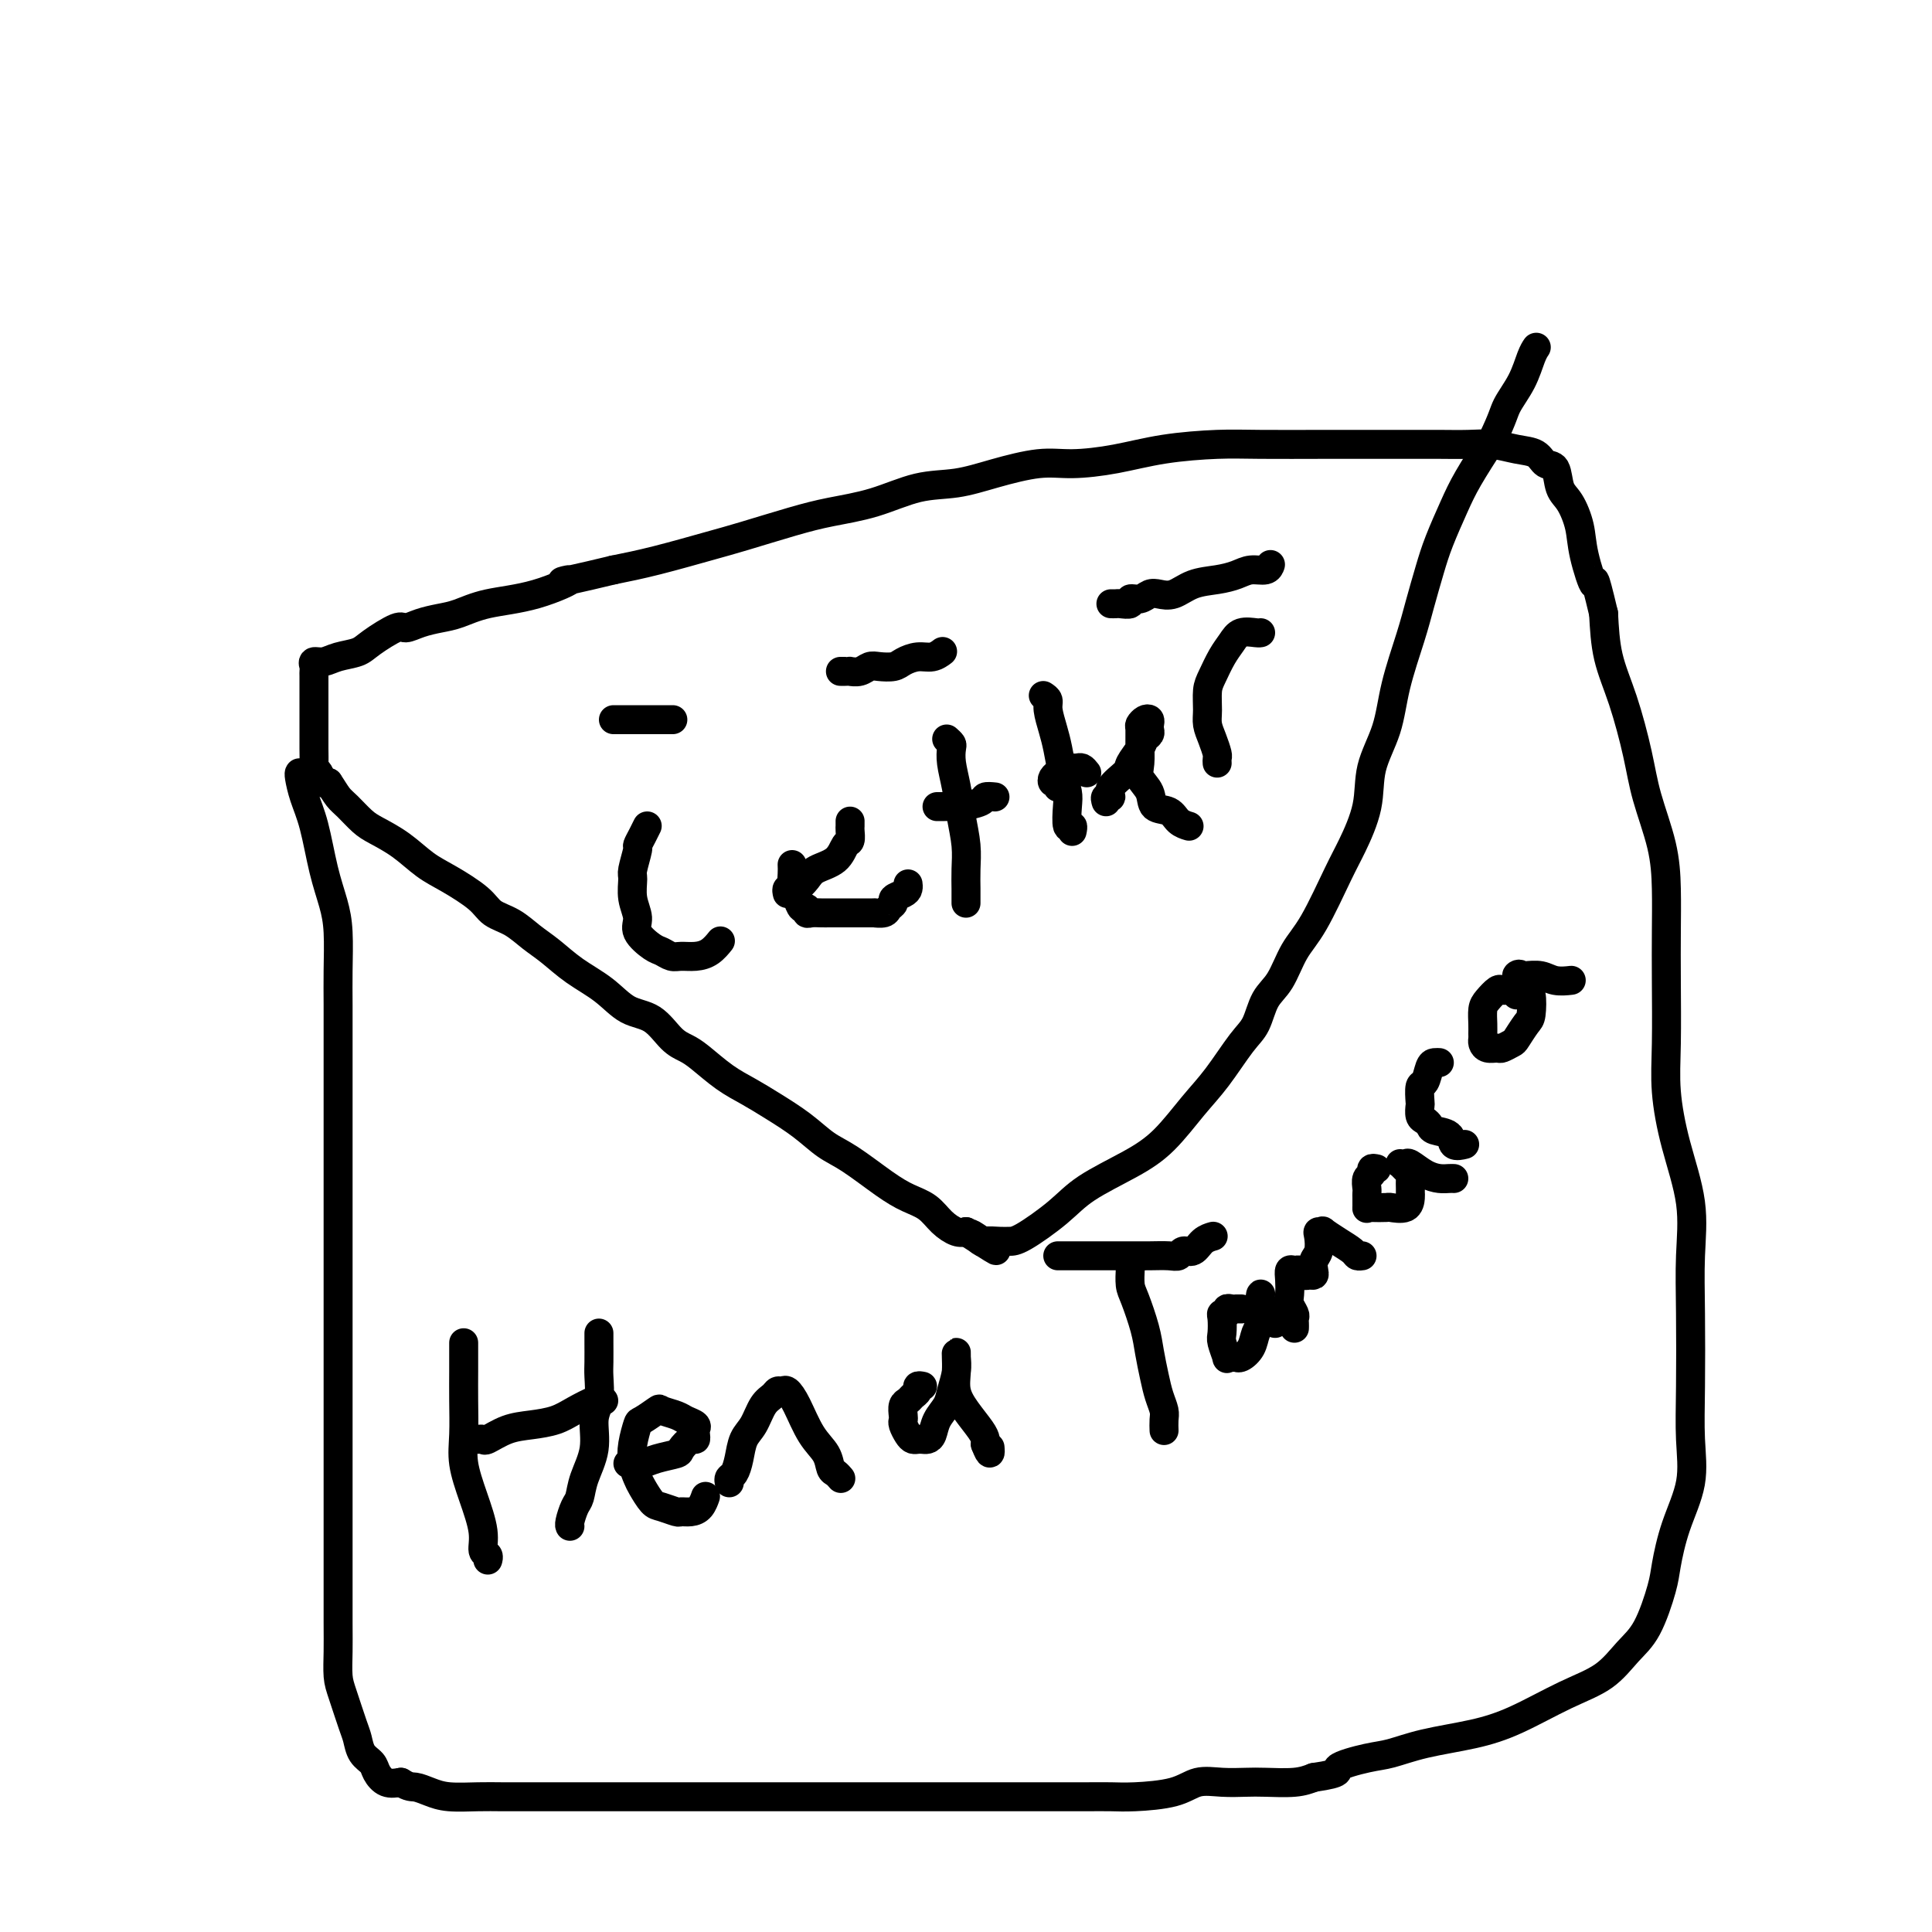 <svg viewBox='0 0 400 400' version='1.1' xmlns='http://www.w3.org/2000/svg' xmlns:xlink='http://www.w3.org/1999/xlink'><g fill='none' stroke='#000000' stroke-width='6' stroke-linecap='round' stroke-linejoin='round'><path d='M62,160c-0.065,0.091 -0.130,0.183 0,1c0.130,0.817 0.455,2.361 1,4c0.545,1.639 1.309,3.374 2,6c0.691,2.626 1.310,6.141 2,9c0.690,2.859 1.453,5.060 2,7c0.547,1.940 0.879,3.618 1,6c0.121,2.382 0.033,5.466 0,8c-0.033,2.534 -0.009,4.516 0,7c0.009,2.484 0.002,5.468 0,8c-0.002,2.532 -0.001,4.611 0,8c0.001,3.389 0.000,8.089 0,12c-0.000,3.911 -0.000,7.033 0,10c0.000,2.967 0.000,5.779 0,9c-0.000,3.221 -0.000,6.851 0,11c0.000,4.149 -0.000,8.817 0,13c0.000,4.183 0.000,7.882 0,11c-0.000,3.118 -0.000,5.656 0,9c0.000,3.344 0.000,7.495 0,11c-0.000,3.505 -0.001,6.363 0,9c0.001,2.637 0.002,5.052 0,8c-0.002,2.948 -0.008,6.428 0,9c0.008,2.572 0.030,4.235 0,6c-0.030,1.765 -0.111,3.631 0,5c0.111,1.369 0.415,2.240 1,4c0.585,1.760 1.451,4.411 2,6c0.549,1.589 0.779,2.118 1,3c0.221,0.882 0.432,2.118 1,3c0.568,0.882 1.492,1.412 2,2c0.508,0.588 0.598,1.235 1,2c0.402,0.765 1.115,1.647 2,2c0.885,0.353 1.943,0.176 3,0'/><path d='M83,369c1.778,1.110 2.224,0.886 3,1c0.776,0.114 1.881,0.566 3,1c1.119,0.434 2.250,0.848 4,1c1.750,0.152 4.117,0.041 6,0c1.883,-0.041 3.280,-0.011 5,0c1.720,0.011 3.763,0.003 6,0c2.237,-0.003 4.669,-0.001 7,0c2.331,0.001 4.560,0.000 7,0c2.440,-0.000 5.092,-0.000 8,0c2.908,0.000 6.073,0.000 9,0c2.927,-0.000 5.616,-0.000 9,0c3.384,0.000 7.462,0.000 11,0c3.538,-0.000 6.534,-0.000 9,0c2.466,0.000 4.402,0.000 7,0c2.598,-0.000 5.860,-0.000 8,0c2.140,0.000 3.159,0.000 5,0c1.841,-0.000 4.504,-0.000 7,0c2.496,0.000 4.823,0.000 7,0c2.177,-0.000 4.203,-0.000 6,0c1.797,0.000 3.365,0.001 5,0c1.635,-0.001 3.336,-0.002 5,0c1.664,0.002 3.290,0.007 5,0c1.710,-0.007 3.502,-0.026 5,0c1.498,0.026 2.701,0.098 5,0c2.299,-0.098 5.694,-0.366 8,-1c2.306,-0.634 3.523,-1.633 5,-2c1.477,-0.367 3.213,-0.101 5,0c1.787,0.101 3.623,0.037 5,0c1.377,-0.037 2.294,-0.049 4,0c1.706,0.049 4.202,0.157 6,0c1.798,-0.157 2.899,-0.578 4,-1'/><path d='M272,368c6.553,-0.960 4.434,-1.359 5,-2c0.566,-0.641 3.816,-1.524 6,-2c2.184,-0.476 3.302,-0.546 5,-1c1.698,-0.454 3.976,-1.292 7,-2c3.024,-0.708 6.794,-1.288 10,-2c3.206,-0.712 5.848,-1.558 9,-3c3.152,-1.442 6.813,-3.481 10,-5c3.187,-1.519 5.900,-2.517 8,-4c2.100,-1.483 3.586,-3.450 5,-5c1.414,-1.550 2.754,-2.683 4,-5c1.246,-2.317 2.397,-5.816 3,-8c0.603,-2.184 0.659,-3.051 1,-5c0.341,-1.949 0.967,-4.978 2,-8c1.033,-3.022 2.472,-6.036 3,-9c0.528,-2.964 0.144,-5.876 0,-9c-0.144,-3.124 -0.048,-6.459 0,-11c0.048,-4.541 0.048,-10.287 0,-15c-0.048,-4.713 -0.142,-8.392 0,-12c0.142,-3.608 0.521,-7.144 0,-11c-0.521,-3.856 -1.944,-8.033 -3,-12c-1.056,-3.967 -1.747,-7.723 -2,-11c-0.253,-3.277 -0.069,-6.073 0,-10c0.069,-3.927 0.023,-8.985 0,-13c-0.023,-4.015 -0.022,-6.988 0,-10c0.022,-3.012 0.064,-6.063 0,-9c-0.064,-2.937 -0.234,-5.759 -1,-9c-0.766,-3.241 -2.128,-6.902 -3,-10c-0.872,-3.098 -1.254,-5.635 -2,-9c-0.746,-3.365 -1.855,-7.560 -3,-11c-1.145,-3.440 -2.327,-6.126 -3,-9c-0.673,-2.874 -0.836,-5.937 -1,-9'/><path d='M332,127c-2.352,-9.891 -1.734,-6.118 -2,-6c-0.266,0.118 -1.418,-3.419 -2,-6c-0.582,-2.581 -0.593,-4.206 -1,-6c-0.407,-1.794 -1.210,-3.755 -2,-5c-0.790,-1.245 -1.568,-1.772 -2,-3c-0.432,-1.228 -0.519,-3.156 -1,-4c-0.481,-0.844 -1.355,-0.604 -2,-1c-0.645,-0.396 -1.062,-1.427 -2,-2c-0.938,-0.573 -2.397,-0.690 -4,-1c-1.603,-0.310 -3.350,-0.815 -5,-1c-1.650,-0.185 -3.203,-0.050 -5,0c-1.797,0.050 -3.837,0.013 -6,0c-2.163,-0.013 -4.450,-0.004 -7,0c-2.550,0.004 -5.364,0.003 -8,0c-2.636,-0.003 -5.093,-0.009 -9,0c-3.907,0.009 -9.264,0.031 -13,0c-3.736,-0.031 -5.850,-0.115 -9,0c-3.150,0.115 -7.337,0.429 -11,1c-3.663,0.571 -6.802,1.400 -10,2c-3.198,0.600 -6.456,0.971 -9,1c-2.544,0.029 -4.375,-0.284 -7,0c-2.625,0.284 -6.045,1.164 -9,2c-2.955,0.836 -5.447,1.626 -8,2c-2.553,0.374 -5.169,0.331 -8,1c-2.831,0.669 -5.879,2.051 -9,3c-3.121,0.949 -6.317,1.465 -9,2c-2.683,0.535 -4.854,1.088 -8,2c-3.146,0.912 -7.266,2.183 -10,3c-2.734,0.817 -4.082,1.182 -7,2c-2.918,0.818 -7.405,2.091 -11,3c-3.595,0.909 -6.297,1.455 -9,2'/><path d='M127,118c-15.367,3.699 -9.786,1.947 -9,2c0.786,0.053 -3.224,1.912 -7,3c-3.776,1.088 -7.320,1.406 -10,2c-2.680,0.594 -4.497,1.463 -6,2c-1.503,0.537 -2.693,0.742 -4,1c-1.307,0.258 -2.733,0.570 -4,1c-1.267,0.430 -2.377,0.980 -3,1c-0.623,0.020 -0.761,-0.488 -2,0c-1.239,0.488 -3.579,1.972 -5,3c-1.421,1.028 -1.922,1.599 -3,2c-1.078,0.401 -2.734,0.633 -4,1c-1.266,0.367 -2.143,0.870 -3,1c-0.857,0.130 -1.694,-0.112 -2,0c-0.306,0.112 -0.082,0.580 0,1c0.082,0.420 0.022,0.793 0,1c-0.022,0.207 -0.006,0.250 0,1c0.006,0.750 0.002,2.208 0,3c-0.002,0.792 -0.000,0.919 0,2c0.000,1.081 0.000,3.118 0,4c-0.000,0.882 0.000,0.611 0,1c-0.000,0.389 -0.001,1.438 0,2c0.001,0.562 0.003,0.636 0,1c-0.003,0.364 -0.012,1.019 0,2c0.012,0.981 0.045,2.288 0,3c-0.045,0.712 -0.167,0.830 0,1c0.167,0.170 0.622,0.392 1,1c0.378,0.608 0.679,1.602 1,2c0.321,0.398 0.660,0.199 1,0'/><path d='M68,162c0.836,1.219 1.426,2.268 2,3c0.574,0.732 1.132,1.148 2,2c0.868,0.852 2.046,2.142 3,3c0.954,0.858 1.684,1.286 3,2c1.316,0.714 3.219,1.714 5,3c1.781,1.286 3.442,2.857 5,4c1.558,1.143 3.014,1.856 5,3c1.986,1.144 4.501,2.717 6,4c1.499,1.283 1.981,2.275 3,3c1.019,0.725 2.575,1.183 4,2c1.425,0.817 2.718,1.995 4,3c1.282,1.005 2.551,1.839 4,3c1.449,1.161 3.076,2.650 5,4c1.924,1.350 4.143,2.560 6,4c1.857,1.440 3.352,3.108 5,4c1.648,0.892 3.447,1.008 5,2c1.553,0.992 2.858,2.860 4,4c1.142,1.140 2.120,1.554 3,2c0.880,0.446 1.662,0.926 3,2c1.338,1.074 3.232,2.742 5,4c1.768,1.258 3.411,2.106 5,3c1.589,0.894 3.124,1.835 5,3c1.876,1.165 4.094,2.553 6,4c1.906,1.447 3.500,2.953 5,4c1.500,1.047 2.904,1.635 5,3c2.096,1.365 4.883,3.508 7,5c2.117,1.492 3.565,2.334 5,3c1.435,0.666 2.859,1.158 4,2c1.141,0.842 2.000,2.034 3,3c1.000,0.966 2.143,1.704 3,2c0.857,0.296 1.429,0.148 2,0'/><path d='M200,255c11.226,7.282 4.292,2.487 2,1c-2.292,-1.487 0.056,0.334 1,1c0.944,0.666 0.482,0.178 1,0c0.518,-0.178 2.017,-0.044 3,0c0.983,0.044 1.451,0.000 2,0c0.549,-0.000 1.180,0.043 3,-1c1.820,-1.043 4.828,-3.173 7,-5c2.172,-1.827 3.507,-3.349 6,-5c2.493,-1.651 6.145,-3.429 9,-5c2.855,-1.571 4.915,-2.936 7,-5c2.085,-2.064 4.196,-4.828 6,-7c1.804,-2.172 3.301,-3.751 5,-6c1.699,-2.249 3.598,-5.168 5,-7c1.402,-1.832 2.306,-2.578 3,-4c0.694,-1.422 1.180,-3.521 2,-5c0.820,-1.479 1.976,-2.338 3,-4c1.024,-1.662 1.918,-4.125 3,-6c1.082,-1.875 2.354,-3.160 4,-6c1.646,-2.840 3.666,-7.236 5,-10c1.334,-2.764 1.980,-3.897 3,-6c1.020,-2.103 2.412,-5.177 3,-8c0.588,-2.823 0.370,-5.396 1,-8c0.630,-2.604 2.108,-5.238 3,-8c0.892,-2.762 1.197,-5.653 2,-9c0.803,-3.347 2.105,-7.150 3,-10c0.895,-2.850 1.382,-4.748 2,-7c0.618,-2.252 1.367,-4.858 2,-7c0.633,-2.142 1.149,-3.822 2,-6c0.851,-2.178 2.037,-4.856 3,-7c0.963,-2.144 1.704,-3.756 3,-6c1.296,-2.244 3.148,-5.122 5,-8'/><path d='M309,91c2.227,-4.603 2.296,-5.612 3,-7c0.704,-1.388 2.044,-3.156 3,-5c0.956,-1.844 1.526,-3.766 2,-5c0.474,-1.234 0.850,-1.781 1,-2c0.150,-0.219 0.075,-0.109 0,0'/><path d='M127,149c0.269,0.000 0.538,0.000 1,0c0.462,0.000 1.115,0.000 2,0c0.885,0.000 2.000,0.000 3,0c1.000,0.000 1.885,0.000 3,0c1.115,0.000 2.462,0.000 3,0c0.538,0.000 0.269,0.000 0,0'/><path d='M174,139c0.297,-0.002 0.593,-0.004 1,0c0.407,0.004 0.923,0.015 1,0c0.077,-0.015 -0.285,-0.056 0,0c0.285,0.056 1.216,0.208 2,0c0.784,-0.208 1.420,-0.778 2,-1c0.580,-0.222 1.103,-0.097 2,0c0.897,0.097 2.167,0.166 3,0c0.833,-0.166 1.229,-0.567 2,-1c0.771,-0.433 1.918,-0.900 3,-1c1.082,-0.100 2.099,0.165 3,0c0.901,-0.165 1.686,-0.762 2,-1c0.314,-0.238 0.157,-0.119 0,0'/><path d='M230,125c0.374,0.009 0.747,0.017 1,0c0.253,-0.017 0.385,-0.061 1,0c0.615,0.061 1.711,0.226 2,0c0.289,-0.226 -0.230,-0.843 0,-1c0.230,-0.157 1.207,0.147 2,0c0.793,-0.147 1.401,-0.746 2,-1c0.599,-0.254 1.189,-0.162 2,0c0.811,0.162 1.844,0.393 3,0c1.156,-0.393 2.436,-1.411 4,-2c1.564,-0.589 3.414,-0.750 5,-1c1.586,-0.250 2.908,-0.589 4,-1c1.092,-0.411 1.952,-0.894 3,-1c1.048,-0.106 2.282,0.164 3,0c0.718,-0.164 0.919,-0.761 1,-1c0.081,-0.239 0.040,-0.119 0,0'/><path d='M134,171c-0.301,0.619 -0.602,1.238 -1,2c-0.398,0.762 -0.892,1.666 -1,2c-0.108,0.334 0.172,0.099 0,1c-0.172,0.901 -0.795,2.940 -1,4c-0.205,1.060 0.007,1.142 0,2c-0.007,0.858 -0.234,2.492 0,4c0.234,1.508 0.931,2.891 1,4c0.069,1.109 -0.488,1.943 0,3c0.488,1.057 2.020,2.336 3,3c0.980,0.664 1.406,0.712 2,1c0.594,0.288 1.354,0.816 2,1c0.646,0.184 1.179,0.024 2,0c0.821,-0.024 1.931,0.086 3,0c1.069,-0.086 2.095,-0.369 3,-1c0.905,-0.631 1.687,-1.609 2,-2c0.313,-0.391 0.156,-0.196 0,0'/><path d='M163,185c-0.097,-0.410 -0.194,-0.820 0,-1c0.194,-0.180 0.678,-0.130 1,0c0.322,0.130 0.481,0.339 1,0c0.519,-0.339 1.397,-1.228 2,-2c0.603,-0.772 0.932,-1.429 2,-2c1.068,-0.571 2.875,-1.056 4,-2c1.125,-0.944 1.570,-2.348 2,-3c0.430,-0.652 0.847,-0.553 1,-1c0.153,-0.447 0.041,-1.439 0,-2c-0.041,-0.561 -0.011,-0.689 0,-1c0.011,-0.311 0.003,-0.803 0,-1c-0.003,-0.197 -0.002,-0.098 0,0'/><path d='M164,179c0.024,0.549 0.049,1.099 0,2c-0.049,0.901 -0.171,2.154 0,3c0.171,0.846 0.636,1.284 1,2c0.364,0.716 0.626,1.708 1,2c0.374,0.292 0.861,-0.118 1,0c0.139,0.118 -0.071,0.764 0,1c0.071,0.236 0.424,0.063 1,0c0.576,-0.063 1.374,-0.017 2,0c0.626,0.017 1.080,0.005 2,0c0.920,-0.005 2.308,-0.001 3,0c0.692,0.001 0.690,0.001 1,0c0.310,-0.001 0.933,-0.003 2,0c1.067,0.003 2.577,0.012 3,0c0.423,-0.012 -0.242,-0.045 0,0c0.242,0.045 1.392,0.167 2,0c0.608,-0.167 0.674,-0.622 1,-1c0.326,-0.378 0.910,-0.679 1,-1c0.090,-0.321 -0.316,-0.660 0,-1c0.316,-0.340 1.353,-0.679 2,-1c0.647,-0.321 0.905,-0.625 1,-1c0.095,-0.375 0.027,-0.821 0,-1c-0.027,-0.179 -0.014,-0.089 0,0'/><path d='M196,153c0.416,0.370 0.832,0.740 1,1c0.168,0.260 0.087,0.410 0,1c-0.087,0.590 -0.181,1.620 0,3c0.181,1.380 0.637,3.111 1,5c0.363,1.889 0.633,3.934 1,6c0.367,2.066 0.830,4.151 1,6c0.170,1.849 0.045,3.462 0,5c-0.045,1.538 -0.012,3.000 0,4c0.012,1.000 0.003,1.539 0,2c-0.003,0.461 -0.001,0.846 0,1c0.001,0.154 0.000,0.077 0,0'/><path d='M206,165c-0.841,-0.083 -1.682,-0.166 -2,0c-0.318,0.166 -0.113,0.580 -1,1c-0.887,0.420 -2.865,0.844 -4,1c-1.135,0.156 -1.428,0.042 -2,0c-0.572,-0.042 -1.423,-0.011 -2,0c-0.577,0.011 -0.879,0.003 -1,0c-0.121,-0.003 -0.060,-0.002 0,0'/><path d='M216,144c0.446,0.294 0.893,0.588 1,1c0.107,0.412 -0.125,0.943 0,2c0.125,1.057 0.608,2.640 1,4c0.392,1.360 0.692,2.495 1,4c0.308,1.505 0.622,3.379 1,5c0.378,1.621 0.819,2.988 1,4c0.181,1.012 0.101,1.669 0,3c-0.101,1.331 -0.223,3.336 0,4c0.223,0.664 0.791,-0.014 1,0c0.209,0.014 0.060,0.718 0,1c-0.060,0.282 -0.030,0.141 0,0'/><path d='M225,160c-0.331,-0.423 -0.662,-0.845 -1,-1c-0.338,-0.155 -0.682,-0.042 -1,0c-0.318,0.042 -0.610,0.014 -1,0c-0.390,-0.014 -0.879,-0.015 -1,0c-0.121,0.015 0.124,0.047 0,0c-0.124,-0.047 -0.618,-0.171 -1,0c-0.382,0.171 -0.652,0.638 -1,1c-0.348,0.362 -0.773,0.619 -1,1c-0.227,0.381 -0.257,0.886 0,1c0.257,0.114 0.800,-0.162 1,0c0.200,0.162 0.057,0.760 0,1c-0.057,0.240 -0.029,0.120 0,0'/><path d='M229,166c-0.137,-0.462 -0.273,-0.924 0,-1c0.273,-0.076 0.956,0.233 1,0c0.044,-0.233 -0.549,-1.008 0,-2c0.549,-0.992 2.242,-2.202 3,-3c0.758,-0.798 0.581,-1.183 1,-2c0.419,-0.817 1.432,-2.064 2,-3c0.568,-0.936 0.689,-1.561 1,-2c0.311,-0.439 0.813,-0.693 1,-1c0.187,-0.307 0.060,-0.667 0,-1c-0.060,-0.333 -0.055,-0.637 0,-1c0.055,-0.363 0.158,-0.783 0,-1c-0.158,-0.217 -0.578,-0.231 -1,0c-0.422,0.231 -0.847,0.708 -1,1c-0.153,0.292 -0.034,0.398 0,1c0.034,0.602 -0.018,1.699 0,3c0.018,1.301 0.106,2.806 0,4c-0.106,1.194 -0.405,2.078 0,3c0.405,0.922 1.513,1.883 2,3c0.487,1.117 0.351,2.390 1,3c0.649,0.610 2.081,0.555 3,1c0.919,0.445 1.324,1.389 2,2c0.676,0.611 1.622,0.889 2,1c0.378,0.111 0.189,0.056 0,0'/><path d='M252,158c-0.022,-0.381 -0.044,-0.761 0,-1c0.044,-0.239 0.155,-0.336 0,-1c-0.155,-0.664 -0.575,-1.895 -1,-3c-0.425,-1.105 -0.854,-2.084 -1,-3c-0.146,-0.916 -0.008,-1.768 0,-3c0.008,-1.232 -0.112,-2.846 0,-4c0.112,-1.154 0.457,-1.850 1,-3c0.543,-1.150 1.284,-2.753 2,-4c0.716,-1.247 1.407,-2.138 2,-3c0.593,-0.862 1.087,-1.695 2,-2c0.913,-0.305 2.246,-0.082 3,0c0.754,0.082 0.930,0.023 1,0c0.070,-0.023 0.035,-0.012 0,0'/><path d='M96,278c0.000,0.251 0.000,0.502 0,1c-0.000,0.498 -0.002,1.243 0,2c0.002,0.757 0.006,1.526 0,3c-0.006,1.474 -0.022,3.654 0,6c0.022,2.346 0.082,4.860 0,7c-0.082,2.140 -0.305,3.907 0,6c0.305,2.093 1.140,4.512 2,7c0.860,2.488 1.747,5.045 2,7c0.253,1.955 -0.128,3.307 0,4c0.128,0.693 0.765,0.725 1,1c0.235,0.275 0.067,0.793 0,1c-0.067,0.207 -0.034,0.104 0,0'/><path d='M124,276c0.001,0.416 0.001,0.831 0,1c-0.001,0.169 -0.005,0.090 0,1c0.005,0.910 0.017,2.808 0,4c-0.017,1.192 -0.064,1.680 0,3c0.064,1.320 0.238,3.474 0,5c-0.238,1.526 -0.890,2.424 -1,4c-0.110,1.576 0.321,3.830 0,6c-0.321,2.170 -1.392,4.256 -2,6c-0.608,1.744 -0.751,3.147 -1,4c-0.249,0.853 -0.603,1.156 -1,2c-0.397,0.844 -0.838,2.227 -1,3c-0.162,0.773 -0.046,0.935 0,1c0.046,0.065 0.023,0.032 0,0'/><path d='M125,290c-0.407,0.046 -0.814,0.093 -1,0c-0.186,-0.093 -0.152,-0.324 -1,0c-0.848,0.324 -2.577,1.205 -4,2c-1.423,0.795 -2.538,1.505 -4,2c-1.462,0.495 -3.271,0.774 -5,1c-1.729,0.226 -3.378,0.400 -5,1c-1.622,0.600 -3.218,1.625 -4,2c-0.782,0.375 -0.749,0.101 -1,0c-0.251,-0.101 -0.786,-0.029 -1,0c-0.214,0.029 -0.107,0.014 0,0'/><path d='M130,303c0.256,-0.023 0.512,-0.046 1,0c0.488,0.046 1.209,0.162 2,0c0.791,-0.162 1.652,-0.603 3,-1c1.348,-0.397 3.185,-0.750 4,-1c0.815,-0.250 0.610,-0.396 1,-1c0.390,-0.604 1.374,-1.668 2,-2c0.626,-0.332 0.893,0.066 1,0c0.107,-0.066 0.052,-0.595 0,-1c-0.052,-0.405 -0.102,-0.686 0,-1c0.102,-0.314 0.356,-0.660 0,-1c-0.356,-0.340 -1.321,-0.672 -2,-1c-0.679,-0.328 -1.071,-0.651 -2,-1c-0.929,-0.349 -2.396,-0.723 -3,-1c-0.604,-0.277 -0.345,-0.458 -1,0c-0.655,0.458 -2.225,1.555 -3,2c-0.775,0.445 -0.756,0.239 -1,1c-0.244,0.761 -0.753,2.487 -1,4c-0.247,1.513 -0.233,2.811 0,4c0.233,1.189 0.686,2.270 1,3c0.314,0.730 0.489,1.110 1,2c0.511,0.890 1.358,2.292 2,3c0.642,0.708 1.079,0.724 2,1c0.921,0.276 2.328,0.813 3,1c0.672,0.187 0.611,0.025 1,0c0.389,-0.025 1.228,0.086 2,0c0.772,-0.086 1.477,-0.369 2,-1c0.523,-0.631 0.864,-1.609 1,-2c0.136,-0.391 0.068,-0.196 0,0'/><path d='M151,307c-0.088,-0.372 -0.175,-0.745 0,-1c0.175,-0.255 0.613,-0.393 1,-1c0.387,-0.607 0.723,-1.682 1,-3c0.277,-1.318 0.494,-2.879 1,-4c0.506,-1.121 1.302,-1.803 2,-3c0.698,-1.197 1.300,-2.911 2,-4c0.700,-1.089 1.499,-1.554 2,-2c0.501,-0.446 0.703,-0.875 1,-1c0.297,-0.125 0.689,0.052 1,0c0.311,-0.052 0.542,-0.333 1,0c0.458,0.333 1.145,1.279 2,3c0.855,1.721 1.879,4.216 3,6c1.121,1.784 2.339,2.856 3,4c0.661,1.144 0.765,2.358 1,3c0.235,0.642 0.602,0.711 1,1c0.398,0.289 0.828,0.797 1,1c0.172,0.203 0.086,0.102 0,0'/><path d='M191,287c-0.447,-0.090 -0.894,-0.180 -1,0c-0.106,0.180 0.129,0.629 0,1c-0.129,0.371 -0.623,0.663 -1,1c-0.377,0.337 -0.638,0.719 -1,1c-0.362,0.281 -0.826,0.460 -1,1c-0.174,0.540 -0.058,1.441 0,2c0.058,0.559 0.057,0.777 0,1c-0.057,0.223 -0.170,0.452 0,1c0.170,0.548 0.623,1.415 1,2c0.377,0.585 0.679,0.887 1,1c0.321,0.113 0.662,0.035 1,0c0.338,-0.035 0.672,-0.029 1,0c0.328,0.029 0.651,0.080 1,0c0.349,-0.080 0.724,-0.293 1,-1c0.276,-0.707 0.452,-1.909 1,-3c0.548,-1.091 1.467,-2.072 2,-3c0.533,-0.928 0.679,-1.802 1,-3c0.321,-1.198 0.819,-2.719 1,-4c0.181,-1.281 0.047,-2.321 0,-3c-0.047,-0.679 -0.008,-0.997 0,-1c0.008,-0.003 -0.016,0.310 0,1c0.016,0.690 0.071,1.757 0,3c-0.071,1.243 -0.268,2.662 0,4c0.268,1.338 1.000,2.596 2,4c1.000,1.404 2.269,2.955 3,4c0.731,1.045 0.923,1.584 1,2c0.077,0.416 0.038,0.708 0,1'/><path d='M204,299c1.156,3.022 1.044,1.578 1,1c-0.044,-0.578 -0.022,-0.289 0,0'/><path d='M234,263c0.016,-0.289 0.032,-0.578 0,0c-0.032,0.578 -0.111,2.023 0,3c0.111,0.977 0.411,1.486 1,3c0.589,1.514 1.468,4.034 2,6c0.532,1.966 0.717,3.380 1,5c0.283,1.620 0.664,3.447 1,5c0.336,1.553 0.626,2.833 1,4c0.374,1.167 0.832,2.220 1,3c0.168,0.780 0.045,1.287 0,2c-0.045,0.713 -0.013,1.632 0,2c0.013,0.368 0.006,0.184 0,0'/><path d='M219,260c0.407,-0.000 0.815,-0.000 1,0c0.185,0.000 0.148,0.000 1,0c0.852,-0.000 2.591,-0.000 4,0c1.409,0.000 2.486,0.001 4,0c1.514,-0.001 3.466,-0.005 5,0c1.534,0.005 2.652,0.017 4,0c1.348,-0.017 2.927,-0.064 4,0c1.073,0.064 1.640,0.238 2,0c0.360,-0.238 0.514,-0.887 1,-1c0.486,-0.113 1.306,0.310 2,0c0.694,-0.310 1.264,-1.353 2,-2c0.736,-0.647 1.639,-0.899 2,-1c0.361,-0.101 0.181,-0.050 0,0'/><path d='M257,271c-0.444,0.002 -0.889,0.004 -1,0c-0.111,-0.004 0.110,-0.016 0,0c-0.110,0.016 -0.551,0.058 -1,0c-0.449,-0.058 -0.905,-0.216 -1,0c-0.095,0.216 0.170,0.805 0,1c-0.170,0.195 -0.774,-0.003 -1,0c-0.226,0.003 -0.076,0.207 0,1c0.076,0.793 0.076,2.174 0,3c-0.076,0.826 -0.227,1.097 0,2c0.227,0.903 0.831,2.438 1,3c0.169,0.562 -0.096,0.152 0,0c0.096,-0.152 0.554,-0.046 1,0c0.446,0.046 0.879,0.031 1,0c0.121,-0.031 -0.069,-0.077 0,0c0.069,0.077 0.397,0.279 1,0c0.603,-0.279 1.482,-1.038 2,-2c0.518,-0.962 0.675,-2.128 1,-3c0.325,-0.872 0.819,-1.450 1,-2c0.181,-0.550 0.048,-1.074 0,-2c-0.048,-0.926 -0.010,-2.256 0,-3c0.010,-0.744 -0.008,-0.904 0,-1c0.008,-0.096 0.041,-0.128 0,0c-0.041,0.128 -0.155,0.416 0,1c0.155,0.584 0.580,1.465 1,2c0.420,0.535 0.834,0.724 1,1c0.166,0.276 0.083,0.638 0,1'/><path d='M263,273c0.533,0.844 0.867,0.956 1,1c0.133,0.044 0.067,0.022 0,0'/><path d='M268,275c0.008,-0.326 0.016,-0.653 0,-1c-0.016,-0.347 -0.057,-0.715 0,-1c0.057,-0.285 0.211,-0.487 0,-1c-0.211,-0.513 -0.785,-1.339 -1,-2c-0.215,-0.661 -0.069,-1.159 0,-2c0.069,-0.841 0.060,-2.025 0,-3c-0.060,-0.975 -0.171,-1.739 0,-2c0.171,-0.261 0.624,-0.017 1,0c0.376,0.017 0.675,-0.194 1,0c0.325,0.194 0.674,0.792 1,1c0.326,0.208 0.627,0.027 1,0c0.373,-0.027 0.818,0.102 1,0c0.182,-0.102 0.100,-0.434 0,-1c-0.100,-0.566 -0.219,-1.367 0,-2c0.219,-0.633 0.774,-1.099 1,-2c0.226,-0.901 0.122,-2.236 0,-3c-0.122,-0.764 -0.260,-0.959 0,-1c0.260,-0.041 0.920,0.070 1,0c0.080,-0.070 -0.420,-0.320 0,0c0.420,0.320 1.759,1.210 3,2c1.241,0.790 2.384,1.480 3,2c0.616,0.520 0.704,0.871 1,1c0.296,0.129 0.799,0.037 1,0c0.201,-0.037 0.101,-0.018 0,0'/><path d='M285,242c-0.453,-0.097 -0.906,-0.195 -1,0c-0.094,0.195 0.171,0.681 0,1c-0.171,0.319 -0.778,0.471 -1,1c-0.222,0.529 -0.060,1.434 0,2c0.060,0.566 0.017,0.793 0,1c-0.017,0.207 -0.008,0.395 0,1c0.008,0.605 0.013,1.626 0,2c-0.013,0.374 -0.046,0.102 0,0c0.046,-0.102 0.170,-0.034 1,0c0.830,0.034 2.366,0.034 3,0c0.634,-0.034 0.366,-0.102 1,0c0.634,0.102 2.170,0.374 3,0c0.830,-0.374 0.955,-1.396 1,-2c0.045,-0.604 0.009,-0.792 0,-1c-0.009,-0.208 0.008,-0.438 0,-1c-0.008,-0.562 -0.042,-1.457 0,-2c0.042,-0.543 0.158,-0.733 0,-1c-0.158,-0.267 -0.591,-0.609 -1,-1c-0.409,-0.391 -0.794,-0.830 -1,-1c-0.206,-0.170 -0.231,-0.070 0,0c0.231,0.070 0.720,0.110 1,0c0.280,-0.110 0.352,-0.369 1,0c0.648,0.369 1.873,1.367 3,2c1.127,0.633 2.158,0.902 3,1c0.842,0.098 1.496,0.026 2,0c0.504,-0.026 0.858,-0.008 1,0c0.142,0.008 0.071,0.004 0,0'/><path d='M303,237c0.219,-0.054 0.438,-0.108 0,0c-0.438,0.108 -1.532,0.380 -2,0c-0.468,-0.380 -0.311,-1.410 -1,-2c-0.689,-0.590 -2.223,-0.740 -3,-1c-0.777,-0.260 -0.796,-0.631 -1,-1c-0.204,-0.369 -0.591,-0.737 -1,-1c-0.409,-0.263 -0.839,-0.422 -1,-1c-0.161,-0.578 -0.054,-1.577 0,-2c0.054,-0.423 0.056,-0.271 0,-1c-0.056,-0.729 -0.169,-2.339 0,-3c0.169,-0.661 0.620,-0.373 1,-1c0.380,-0.627 0.690,-2.168 1,-3c0.310,-0.832 0.622,-0.955 1,-1c0.378,-0.045 0.822,-0.013 1,0c0.178,0.013 0.089,0.006 0,0'/><path d='M314,206c0.090,-0.424 0.180,-0.847 0,-1c-0.180,-0.153 -0.629,-0.035 -1,0c-0.371,0.035 -0.663,-0.014 -1,0c-0.337,0.014 -0.717,0.090 -1,0c-0.283,-0.090 -0.468,-0.347 -1,0c-0.532,0.347 -1.410,1.297 -2,2c-0.590,0.703 -0.891,1.158 -1,2c-0.109,0.842 -0.027,2.072 0,3c0.027,0.928 0.000,1.555 0,2c-0.000,0.445 0.026,0.709 0,1c-0.026,0.291 -0.105,0.610 0,1c0.105,0.390 0.394,0.850 1,1c0.606,0.150 1.528,-0.009 2,0c0.472,0.009 0.494,0.185 1,0c0.506,-0.185 1.495,-0.730 2,-1c0.505,-0.270 0.524,-0.266 1,-1c0.476,-0.734 1.407,-2.208 2,-3c0.593,-0.792 0.848,-0.902 1,-2c0.152,-1.098 0.202,-3.184 0,-4c-0.202,-0.816 -0.655,-0.362 -1,-1c-0.345,-0.638 -0.581,-2.368 -1,-3c-0.419,-0.632 -1.022,-0.166 -1,0c0.022,0.166 0.668,0.030 1,0c0.332,-0.030 0.349,0.044 1,0c0.651,-0.044 1.938,-0.208 3,0c1.062,0.208 1.901,0.787 3,1c1.099,0.213 2.457,0.061 3,0c0.543,-0.061 0.272,-0.030 0,0'/></g>
</svg>